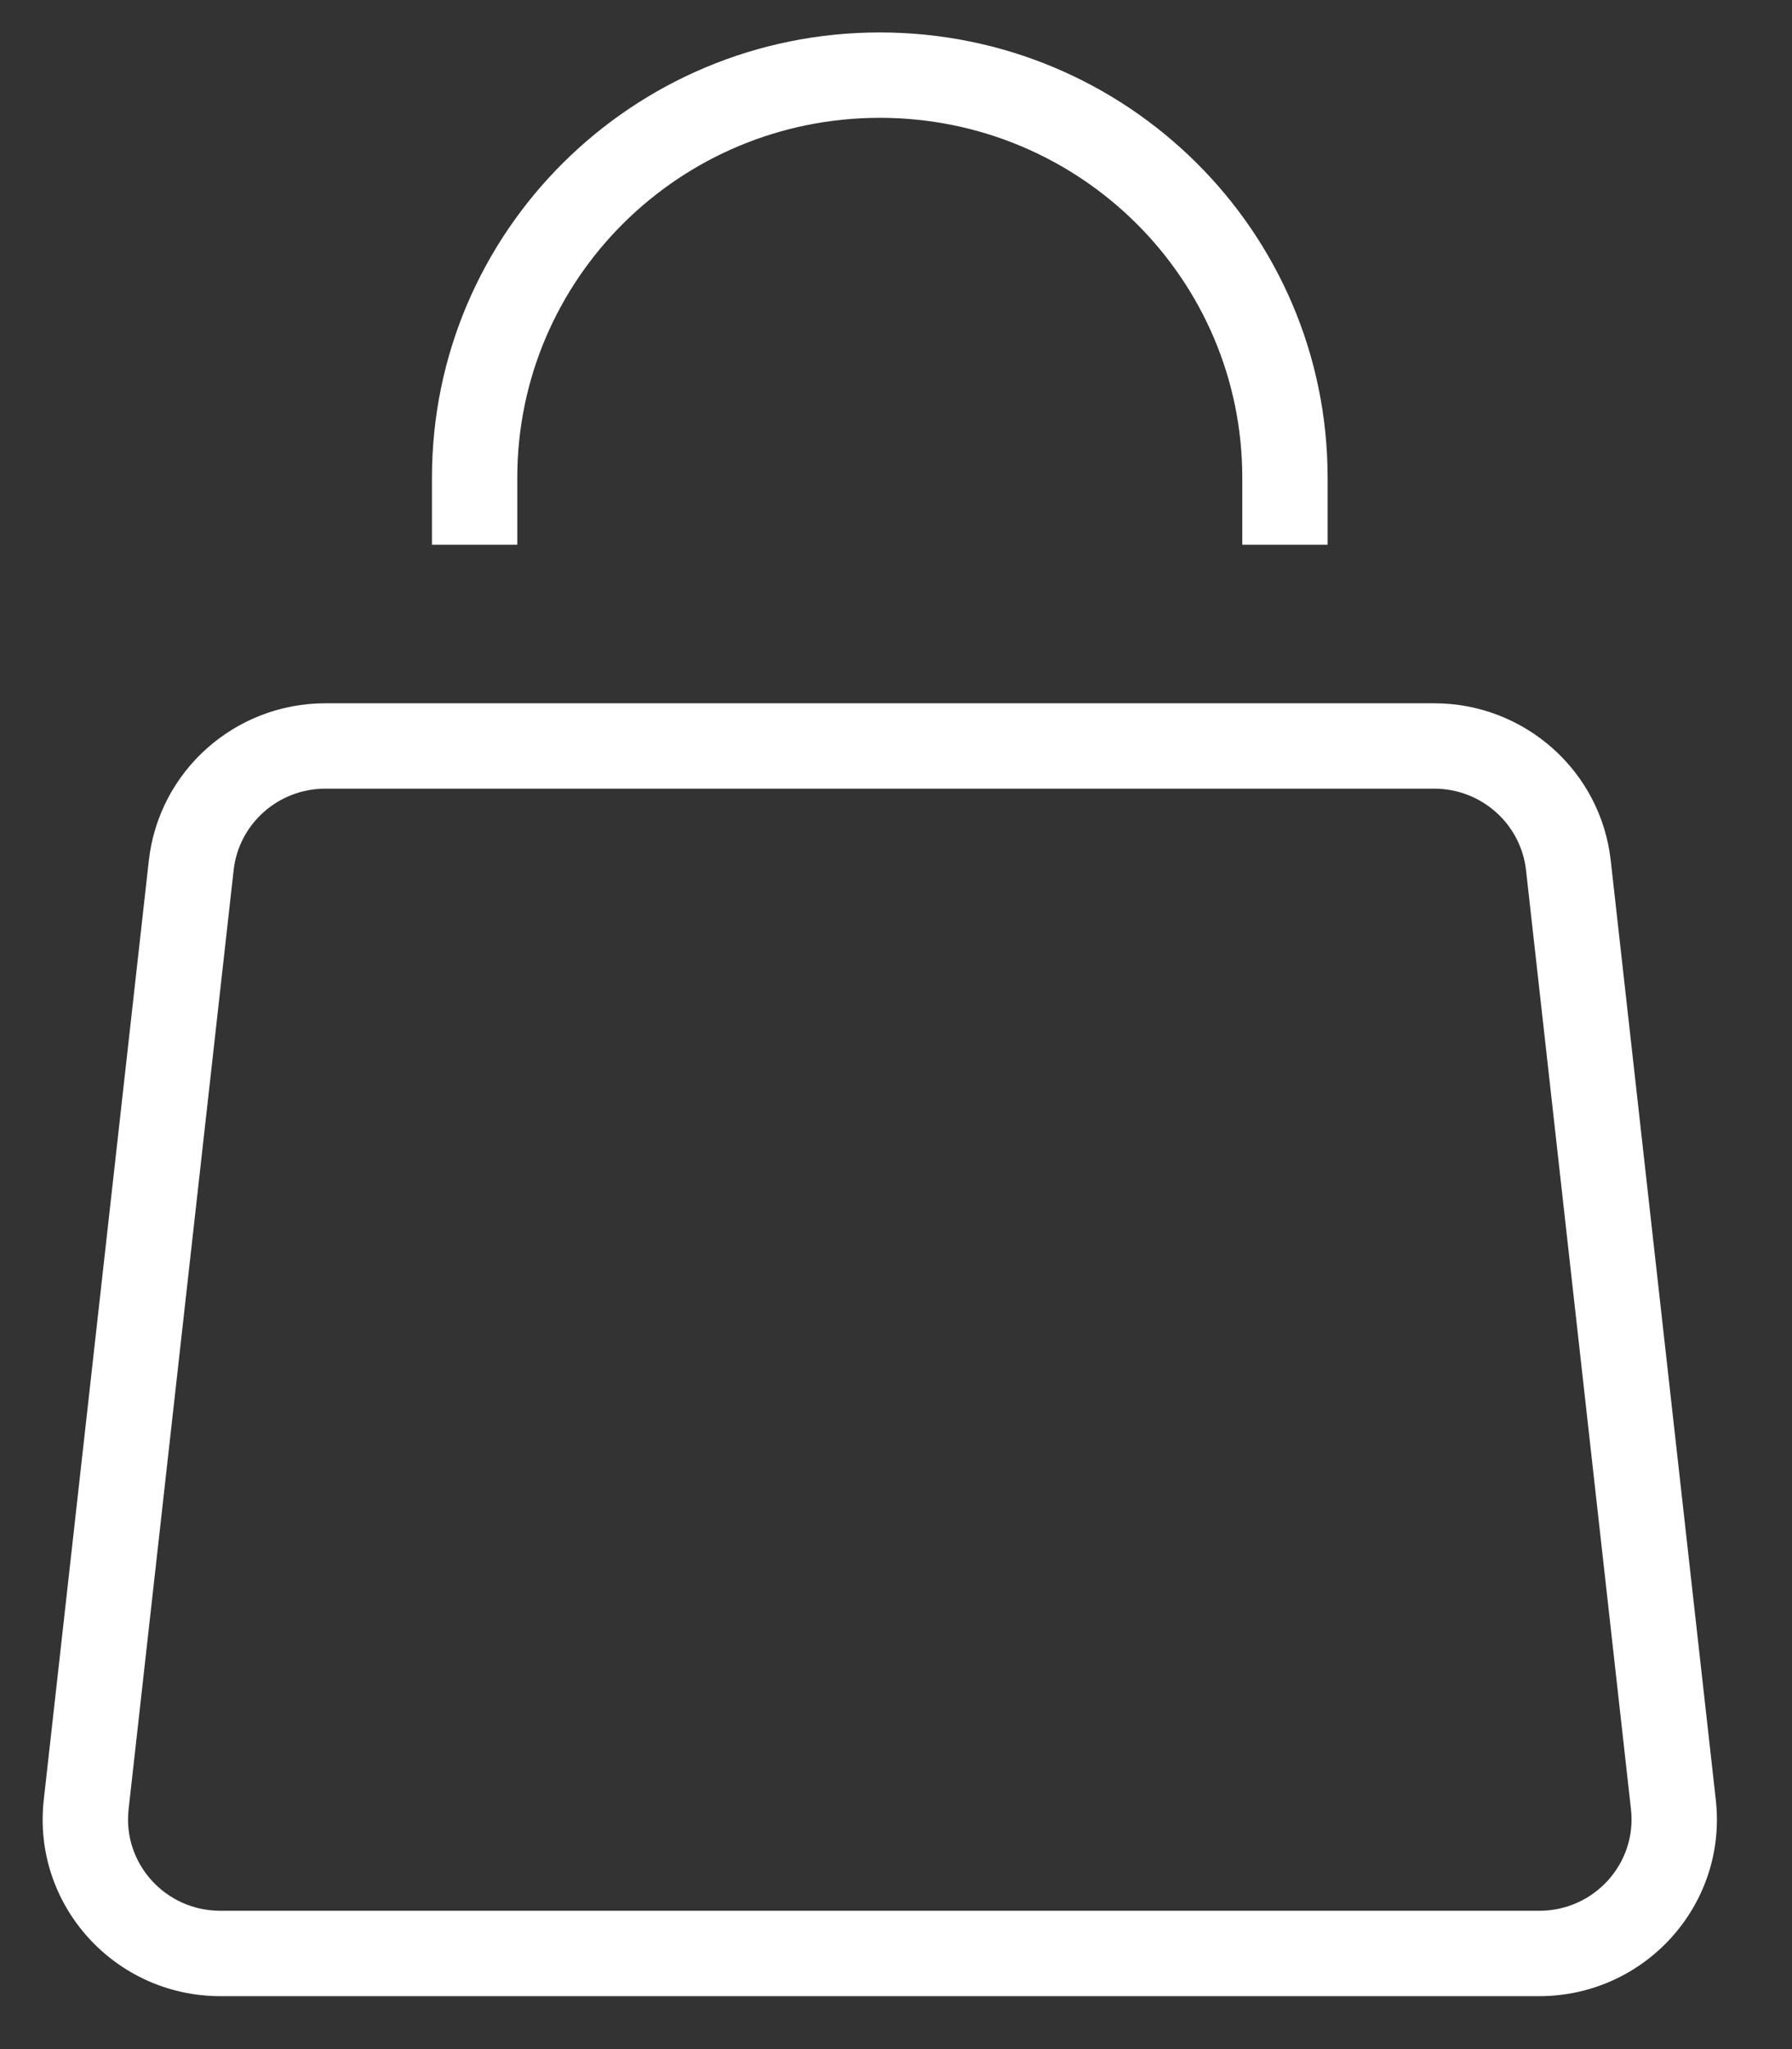 <svg width="21" height="24" viewBox="0 0 21 24" fill="none" xmlns="http://www.w3.org/2000/svg">
<rect x="0" y="0" width="21" height="24" fill="#333333" stroke="none"/>
<path d="M2.241 10.135L1.744 10.08L2.241 10.135ZM1.01 21.135L1.507 21.191L1.01 21.135ZM19.61 21.135L19.113 21.191L19.61 21.135ZM18.379 10.135L18.876 10.08L18.379 10.135ZM1.744 10.08L0.513 21.08L1.507 21.191L2.738 10.191L1.744 10.08ZM2.583 23.38H18.037V22.38H2.583V23.38ZM20.107 21.08L18.876 10.08L17.883 10.191L19.113 21.191L20.107 21.08ZM16.806 8.237H3.814V9.237H16.806V8.237ZM18.876 10.08C18.759 9.028 17.865 8.237 16.806 8.237V9.237C17.361 9.237 17.822 9.651 17.883 10.191L18.876 10.08ZM18.037 23.38C19.275 23.38 20.245 22.311 20.107 21.08L19.113 21.191C19.184 21.822 18.686 22.38 18.037 22.38V23.38ZM0.513 21.08C0.375 22.311 1.345 23.38 2.583 23.38V22.38C1.934 22.38 1.436 21.822 1.507 21.191L0.513 21.08ZM2.738 10.191C2.798 9.651 3.259 9.237 3.814 9.237V8.237C2.755 8.237 1.862 9.028 1.744 10.08L2.738 10.191ZM6.062 6.38V5.595H5.062V6.38H6.062ZM14.558 5.595V6.38H15.558V5.595H14.558ZM10.31 1.38C12.659 1.38 14.558 3.27 14.558 5.595H15.558C15.558 2.711 13.205 0.38 10.31 0.38V1.38ZM6.062 5.595C6.062 3.27 7.961 1.38 10.31 1.38V0.38C7.415 0.38 5.062 2.711 5.062 5.595H6.062Z" fill="#fff"/>
</svg>
